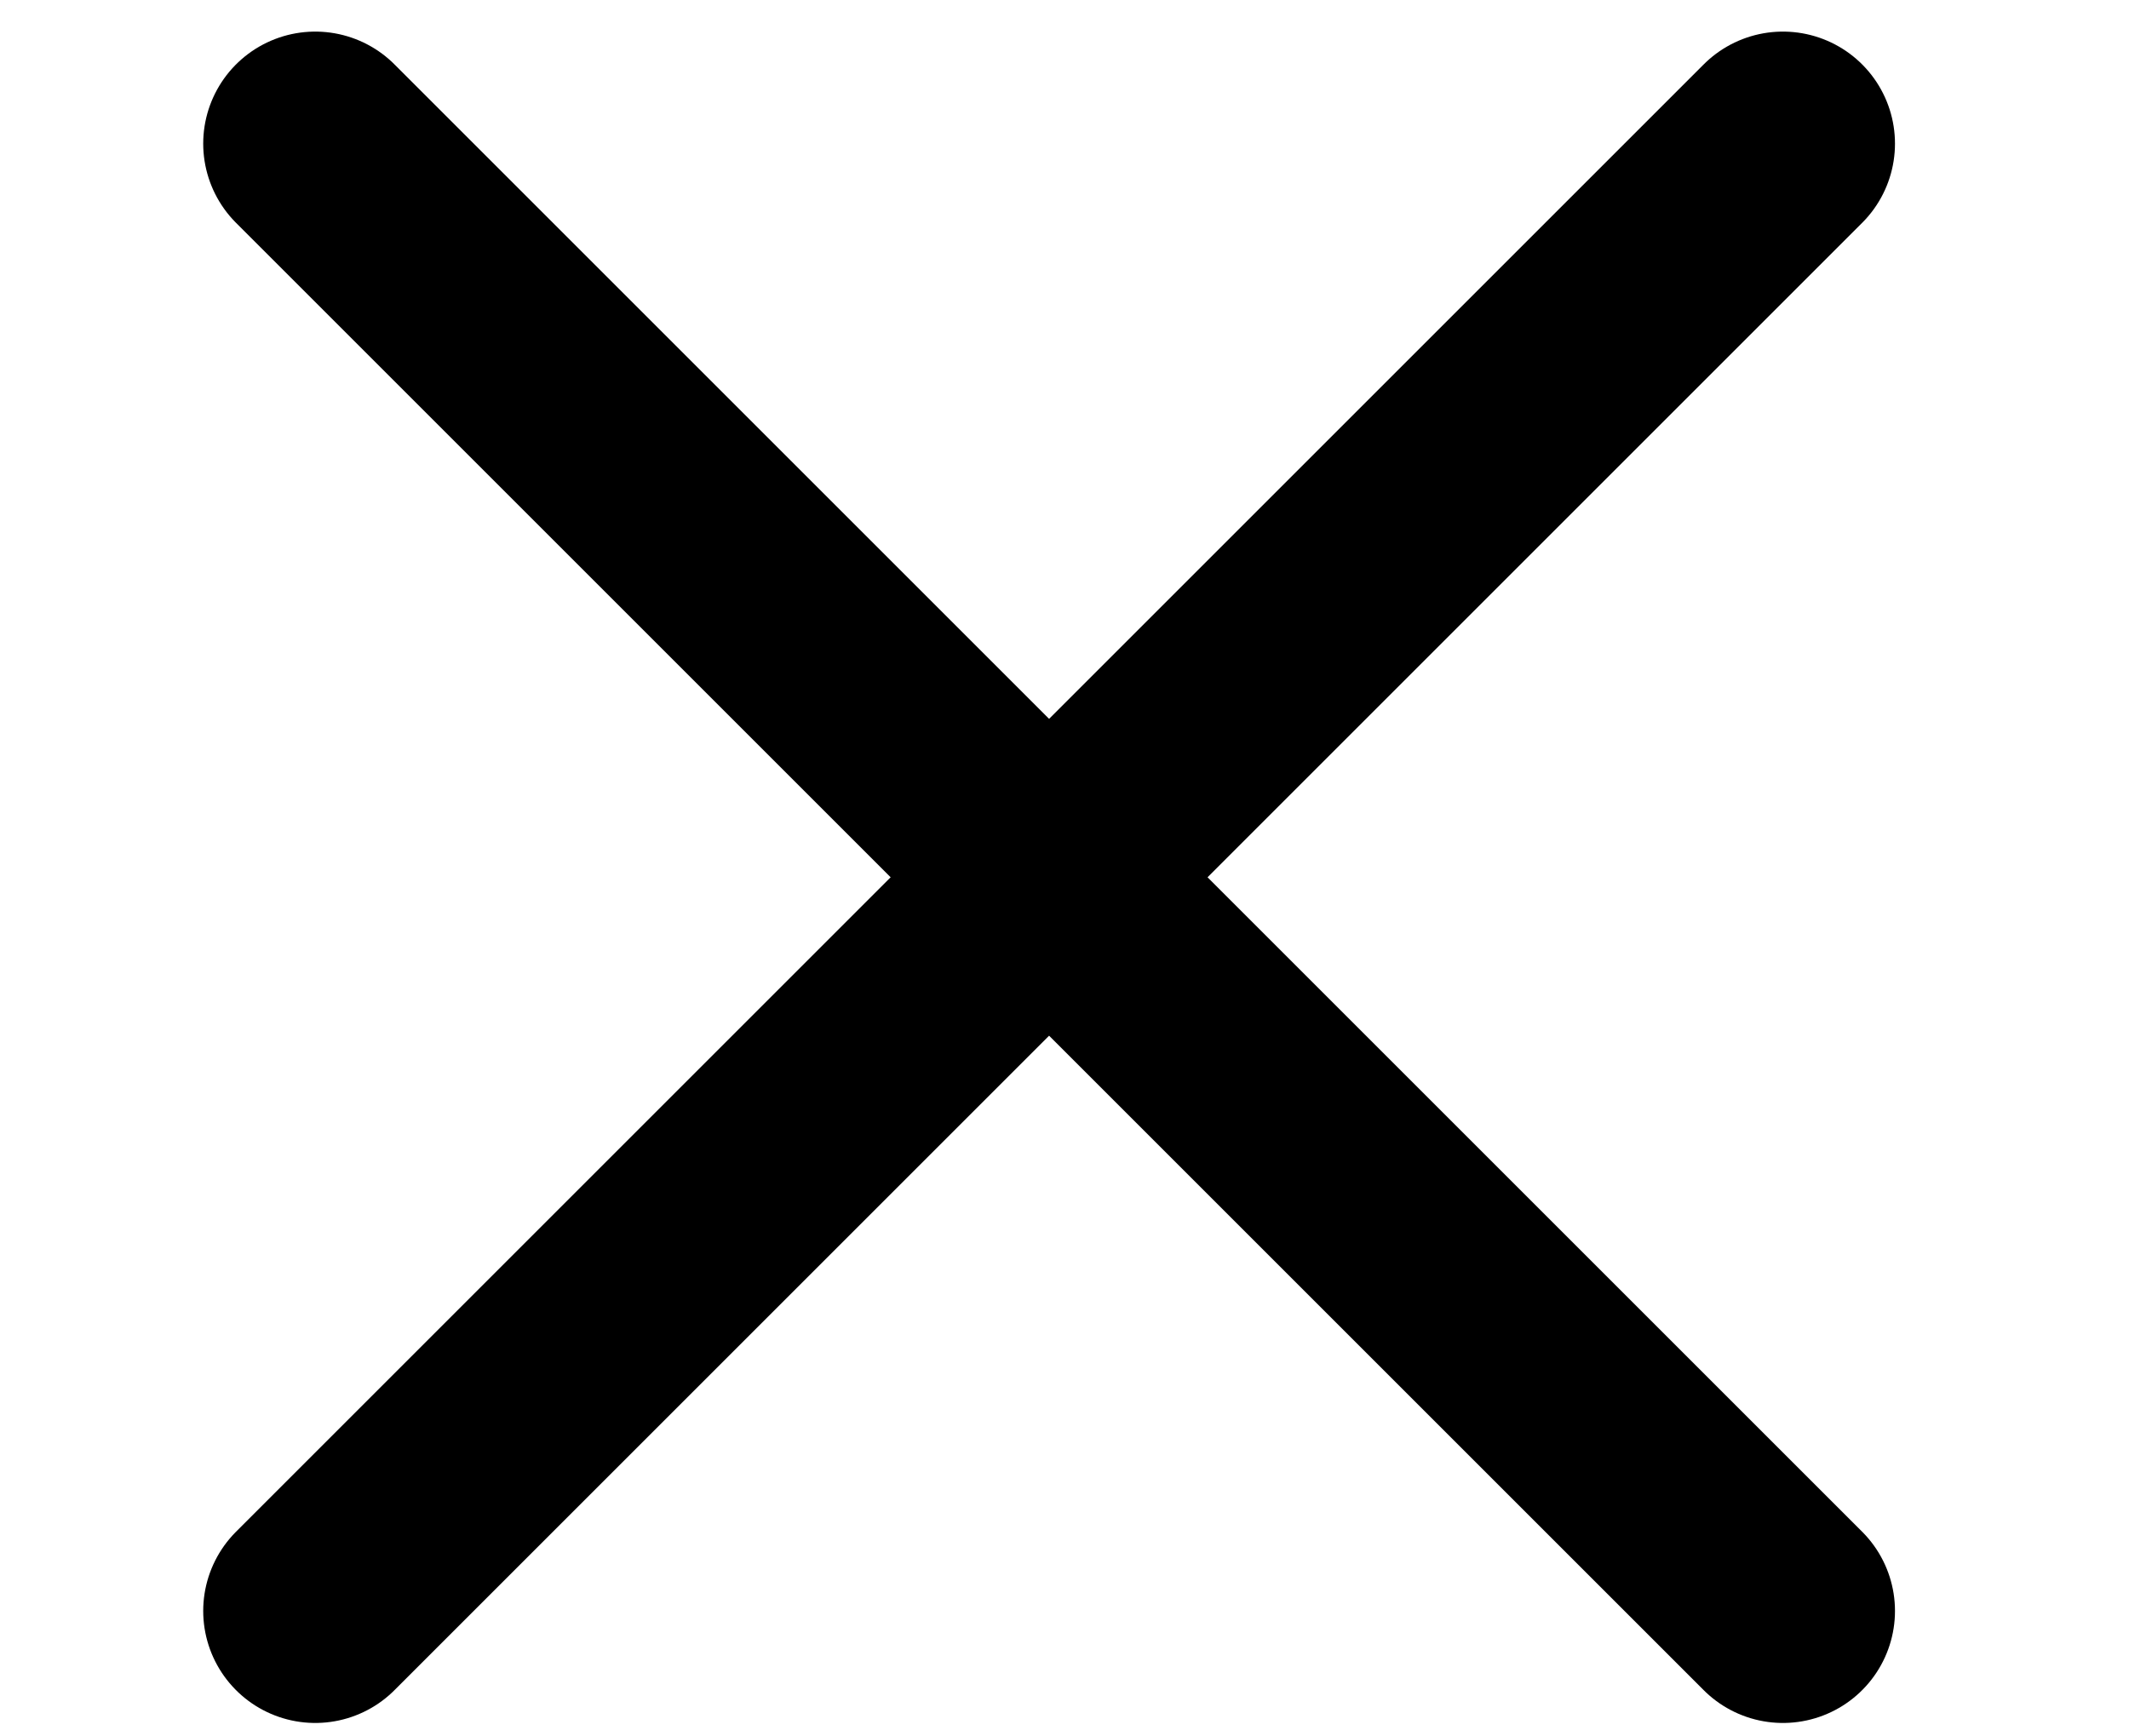 <svg width="38" height="31" viewBox="0 0 38 31" fill="#000" xmlns="http://www.w3.org/2000/svg">
<path d="M5.627 28.76L31.823 2.564" stroke="black" stroke-width="4" stroke-linecap="round"/>
<path d="M5.627 2.564L31.823 28.76" stroke="black" stroke-width="4" stroke-linecap="round"/>
</svg>
